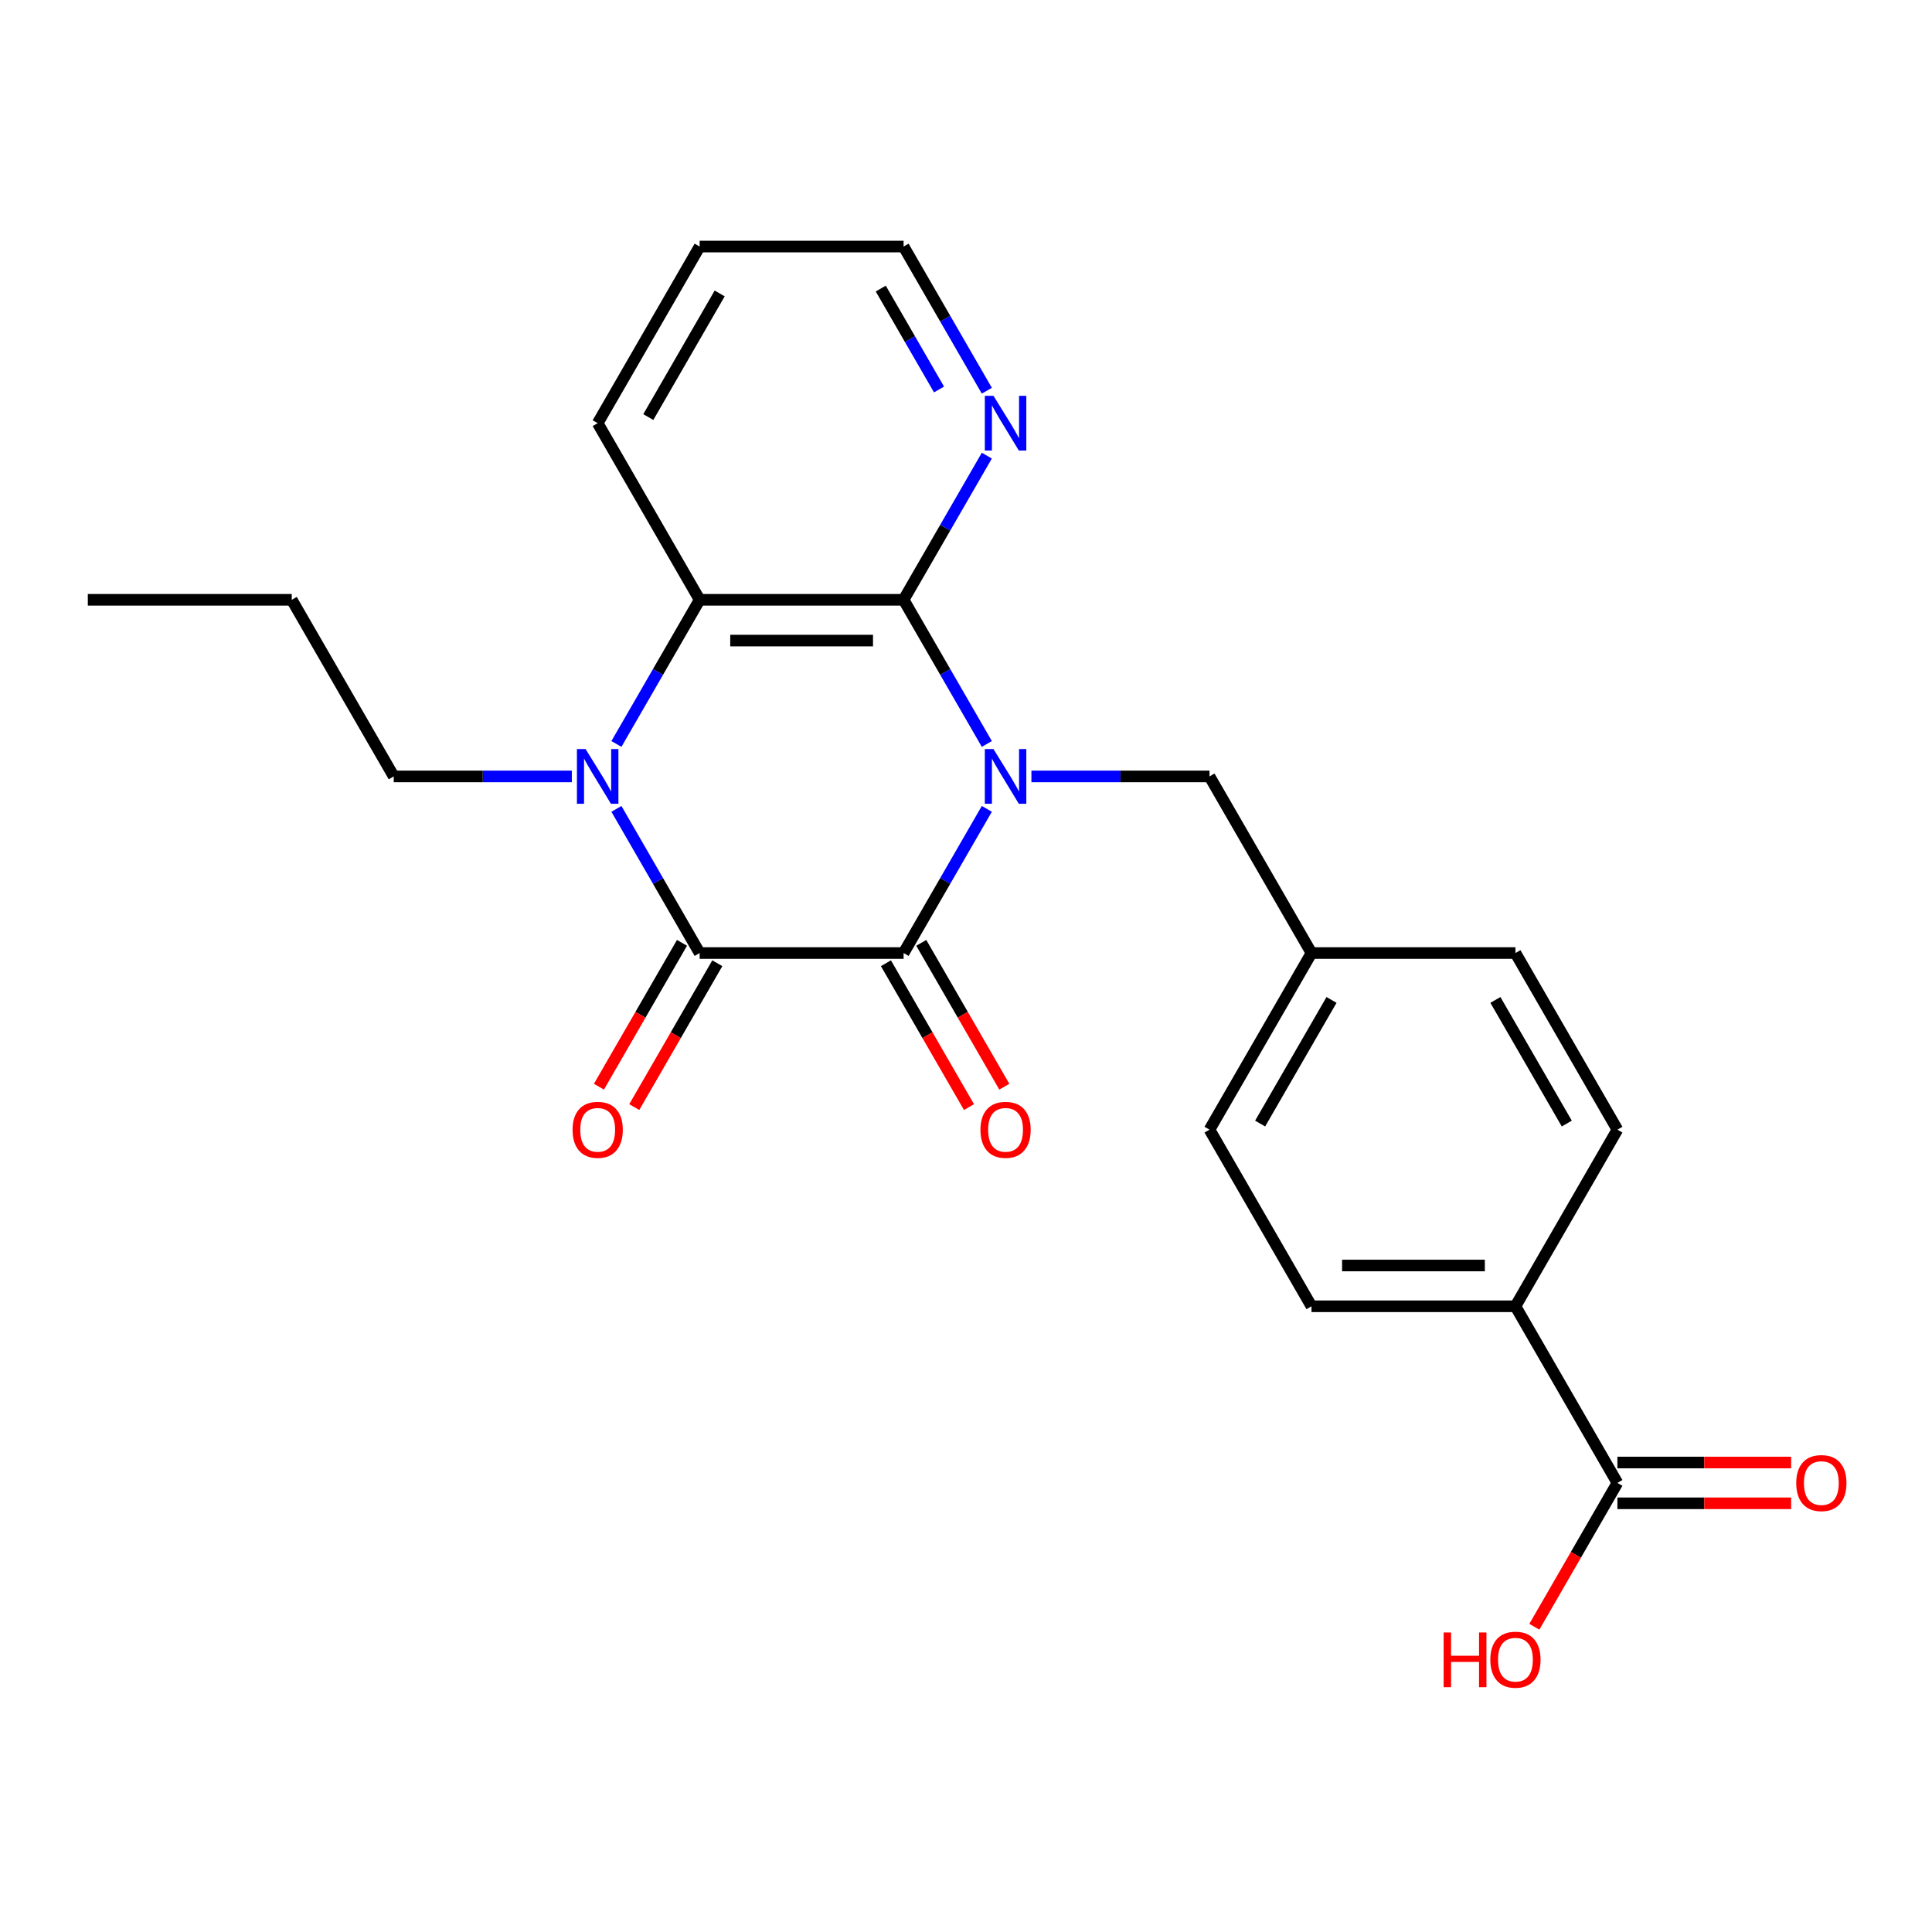 <?xml version='1.0' encoding='iso-8859-1'?>
<svg version='1.1' baseProfile='full'
              xmlns='http://www.w3.org/2000/svg'
                      xmlns:rdkit='http://www.rdkit.org/xml'
                      xmlns:xlink='http://www.w3.org/1999/xlink'
                  xml:space='preserve'
width='1000px' height='1000px' viewBox='0 0 1000 1000'>
<!-- END OF HEADER -->
<rect style='opacity:1.0;fill:#FFFFFF;stroke:none' width='1000' height='1000' x='0' y='0'> </rect>
<path class='bond-0' d='M 510.783,418.672 L 489.242,455.982' style='fill:none;fill-rule:evenodd;stroke:#0000FF;stroke-width:6px;stroke-linecap:butt;stroke-linejoin:miter;stroke-opacity:1' />
<path class='bond-0' d='M 489.242,455.982 L 467.701,493.292' style='fill:none;fill-rule:evenodd;stroke:#000000;stroke-width:6px;stroke-linecap:butt;stroke-linejoin:miter;stroke-opacity:1' />
<path class='bond-3' d='M 510.783,385.074 L 489.242,347.764' style='fill:none;fill-rule:evenodd;stroke:#0000FF;stroke-width:6px;stroke-linecap:butt;stroke-linejoin:miter;stroke-opacity:1' />
<path class='bond-3' d='M 489.242,347.764 L 467.701,310.454' style='fill:none;fill-rule:evenodd;stroke:#000000;stroke-width:6px;stroke-linecap:butt;stroke-linejoin:miter;stroke-opacity:1' />
<path class='bond-5' d='M 533.861,401.873 L 579.953,401.873' style='fill:none;fill-rule:evenodd;stroke:#0000FF;stroke-width:6px;stroke-linecap:butt;stroke-linejoin:miter;stroke-opacity:1' />
<path class='bond-5' d='M 579.953,401.873 L 626.044,401.873' style='fill:none;fill-rule:evenodd;stroke:#000000;stroke-width:6px;stroke-linecap:butt;stroke-linejoin:miter;stroke-opacity:1' />
<path class='bond-1' d='M 467.701,493.292 L 362.14,493.292' style='fill:none;fill-rule:evenodd;stroke:#000000;stroke-width:6px;stroke-linecap:butt;stroke-linejoin:miter;stroke-opacity:1' />
<path class='bond-8' d='M 458.56,498.57 L 480.054,535.8' style='fill:none;fill-rule:evenodd;stroke:#000000;stroke-width:6px;stroke-linecap:butt;stroke-linejoin:miter;stroke-opacity:1' />
<path class='bond-8' d='M 480.054,535.8 L 501.549,573.03' style='fill:none;fill-rule:evenodd;stroke:#FF0000;stroke-width:6px;stroke-linecap:butt;stroke-linejoin:miter;stroke-opacity:1' />
<path class='bond-8' d='M 476.843,488.014 L 498.338,525.244' style='fill:none;fill-rule:evenodd;stroke:#000000;stroke-width:6px;stroke-linecap:butt;stroke-linejoin:miter;stroke-opacity:1' />
<path class='bond-8' d='M 498.338,525.244 L 519.833,562.474' style='fill:none;fill-rule:evenodd;stroke:#FF0000;stroke-width:6px;stroke-linecap:butt;stroke-linejoin:miter;stroke-opacity:1' />
<path class='bond-9' d='M 352.998,488.014 L 331.503,525.244' style='fill:none;fill-rule:evenodd;stroke:#000000;stroke-width:6px;stroke-linecap:butt;stroke-linejoin:miter;stroke-opacity:1' />
<path class='bond-9' d='M 331.503,525.244 L 310.008,562.474' style='fill:none;fill-rule:evenodd;stroke:#FF0000;stroke-width:6px;stroke-linecap:butt;stroke-linejoin:miter;stroke-opacity:1' />
<path class='bond-9' d='M 371.282,498.57 L 349.787,535.8' style='fill:none;fill-rule:evenodd;stroke:#000000;stroke-width:6px;stroke-linecap:butt;stroke-linejoin:miter;stroke-opacity:1' />
<path class='bond-9' d='M 349.787,535.8 L 328.292,573.03' style='fill:none;fill-rule:evenodd;stroke:#FF0000;stroke-width:6px;stroke-linecap:butt;stroke-linejoin:miter;stroke-opacity:1' />
<path class='bond-24' d='M 362.14,493.292 L 340.599,455.982' style='fill:none;fill-rule:evenodd;stroke:#000000;stroke-width:6px;stroke-linecap:butt;stroke-linejoin:miter;stroke-opacity:1' />
<path class='bond-24' d='M 340.599,455.982 L 319.058,418.672' style='fill:none;fill-rule:evenodd;stroke:#0000FF;stroke-width:6px;stroke-linecap:butt;stroke-linejoin:miter;stroke-opacity:1' />
<path class='bond-2' d='M 319.058,385.074 L 340.599,347.764' style='fill:none;fill-rule:evenodd;stroke:#0000FF;stroke-width:6px;stroke-linecap:butt;stroke-linejoin:miter;stroke-opacity:1' />
<path class='bond-2' d='M 340.599,347.764 L 362.14,310.454' style='fill:none;fill-rule:evenodd;stroke:#000000;stroke-width:6px;stroke-linecap:butt;stroke-linejoin:miter;stroke-opacity:1' />
<path class='bond-15' d='M 295.98,401.873 L 249.888,401.873' style='fill:none;fill-rule:evenodd;stroke:#0000FF;stroke-width:6px;stroke-linecap:butt;stroke-linejoin:miter;stroke-opacity:1' />
<path class='bond-15' d='M 249.888,401.873 L 203.797,401.873' style='fill:none;fill-rule:evenodd;stroke:#000000;stroke-width:6px;stroke-linecap:butt;stroke-linejoin:miter;stroke-opacity:1' />
<path class='bond-4' d='M 467.701,310.454 L 362.14,310.454' style='fill:none;fill-rule:evenodd;stroke:#000000;stroke-width:6px;stroke-linecap:butt;stroke-linejoin:miter;stroke-opacity:1' />
<path class='bond-4' d='M 451.867,331.566 L 377.974,331.566' style='fill:none;fill-rule:evenodd;stroke:#000000;stroke-width:6px;stroke-linecap:butt;stroke-linejoin:miter;stroke-opacity:1' />
<path class='bond-7' d='M 467.701,310.454 L 489.242,273.144' style='fill:none;fill-rule:evenodd;stroke:#000000;stroke-width:6px;stroke-linecap:butt;stroke-linejoin:miter;stroke-opacity:1' />
<path class='bond-7' d='M 489.242,273.144 L 510.783,235.834' style='fill:none;fill-rule:evenodd;stroke:#0000FF;stroke-width:6px;stroke-linecap:butt;stroke-linejoin:miter;stroke-opacity:1' />
<path class='bond-19' d='M 362.14,310.454 L 309.359,219.035' style='fill:none;fill-rule:evenodd;stroke:#000000;stroke-width:6px;stroke-linecap:butt;stroke-linejoin:miter;stroke-opacity:1' />
<path class='bond-14' d='M 626.044,401.873 L 678.825,493.292' style='fill:none;fill-rule:evenodd;stroke:#000000;stroke-width:6px;stroke-linecap:butt;stroke-linejoin:miter;stroke-opacity:1' />
<path class='bond-6' d='M 837.168,767.549 L 784.387,676.13' style='fill:none;fill-rule:evenodd;stroke:#000000;stroke-width:6px;stroke-linecap:butt;stroke-linejoin:miter;stroke-opacity:1' />
<path class='bond-11' d='M 837.168,778.106 L 882.129,778.106' style='fill:none;fill-rule:evenodd;stroke:#000000;stroke-width:6px;stroke-linecap:butt;stroke-linejoin:miter;stroke-opacity:1' />
<path class='bond-11' d='M 882.129,778.106 L 927.09,778.106' style='fill:none;fill-rule:evenodd;stroke:#FF0000;stroke-width:6px;stroke-linecap:butt;stroke-linejoin:miter;stroke-opacity:1' />
<path class='bond-11' d='M 837.168,756.993 L 882.129,756.993' style='fill:none;fill-rule:evenodd;stroke:#000000;stroke-width:6px;stroke-linecap:butt;stroke-linejoin:miter;stroke-opacity:1' />
<path class='bond-11' d='M 882.129,756.993 L 927.09,756.993' style='fill:none;fill-rule:evenodd;stroke:#FF0000;stroke-width:6px;stroke-linecap:butt;stroke-linejoin:miter;stroke-opacity:1' />
<path class='bond-16' d='M 837.168,767.549 L 815.673,804.779' style='fill:none;fill-rule:evenodd;stroke:#000000;stroke-width:6px;stroke-linecap:butt;stroke-linejoin:miter;stroke-opacity:1' />
<path class='bond-16' d='M 815.673,804.779 L 794.178,842.01' style='fill:none;fill-rule:evenodd;stroke:#FF0000;stroke-width:6px;stroke-linecap:butt;stroke-linejoin:miter;stroke-opacity:1' />
<path class='bond-20' d='M 510.783,202.236 L 489.242,164.926' style='fill:none;fill-rule:evenodd;stroke:#0000FF;stroke-width:6px;stroke-linecap:butt;stroke-linejoin:miter;stroke-opacity:1' />
<path class='bond-20' d='M 489.242,164.926 L 467.701,127.615' style='fill:none;fill-rule:evenodd;stroke:#000000;stroke-width:6px;stroke-linecap:butt;stroke-linejoin:miter;stroke-opacity:1' />
<path class='bond-20' d='M 486.037,201.599 L 470.959,175.482' style='fill:none;fill-rule:evenodd;stroke:#0000FF;stroke-width:6px;stroke-linecap:butt;stroke-linejoin:miter;stroke-opacity:1' />
<path class='bond-20' d='M 470.959,175.482 L 455.88,149.365' style='fill:none;fill-rule:evenodd;stroke:#000000;stroke-width:6px;stroke-linecap:butt;stroke-linejoin:miter;stroke-opacity:1' />
<path class='bond-10' d='M 784.387,676.13 L 678.825,676.13' style='fill:none;fill-rule:evenodd;stroke:#000000;stroke-width:6px;stroke-linecap:butt;stroke-linejoin:miter;stroke-opacity:1' />
<path class='bond-10' d='M 768.552,655.018 L 694.659,655.018' style='fill:none;fill-rule:evenodd;stroke:#000000;stroke-width:6px;stroke-linecap:butt;stroke-linejoin:miter;stroke-opacity:1' />
<path class='bond-25' d='M 784.387,676.13 L 837.168,584.711' style='fill:none;fill-rule:evenodd;stroke:#000000;stroke-width:6px;stroke-linecap:butt;stroke-linejoin:miter;stroke-opacity:1' />
<path class='bond-12' d='M 678.825,676.13 L 626.044,584.711' style='fill:none;fill-rule:evenodd;stroke:#000000;stroke-width:6px;stroke-linecap:butt;stroke-linejoin:miter;stroke-opacity:1' />
<path class='bond-13' d='M 837.168,584.711 L 784.387,493.292' style='fill:none;fill-rule:evenodd;stroke:#000000;stroke-width:6px;stroke-linecap:butt;stroke-linejoin:miter;stroke-opacity:1' />
<path class='bond-13' d='M 810.967,581.554 L 774.02,517.561' style='fill:none;fill-rule:evenodd;stroke:#000000;stroke-width:6px;stroke-linecap:butt;stroke-linejoin:miter;stroke-opacity:1' />
<path class='bond-17' d='M 678.825,493.292 L 784.387,493.292' style='fill:none;fill-rule:evenodd;stroke:#000000;stroke-width:6px;stroke-linecap:butt;stroke-linejoin:miter;stroke-opacity:1' />
<path class='bond-18' d='M 678.825,493.292 L 626.044,584.711' style='fill:none;fill-rule:evenodd;stroke:#000000;stroke-width:6px;stroke-linecap:butt;stroke-linejoin:miter;stroke-opacity:1' />
<path class='bond-18' d='M 689.192,517.561 L 652.245,581.554' style='fill:none;fill-rule:evenodd;stroke:#000000;stroke-width:6px;stroke-linecap:butt;stroke-linejoin:miter;stroke-opacity:1' />
<path class='bond-21' d='M 203.797,401.873 L 151.016,310.454' style='fill:none;fill-rule:evenodd;stroke:#000000;stroke-width:6px;stroke-linecap:butt;stroke-linejoin:miter;stroke-opacity:1' />
<path class='bond-26' d='M 309.359,219.035 L 362.14,127.615' style='fill:none;fill-rule:evenodd;stroke:#000000;stroke-width:6px;stroke-linecap:butt;stroke-linejoin:miter;stroke-opacity:1' />
<path class='bond-26' d='M 335.56,215.878 L 372.506,151.885' style='fill:none;fill-rule:evenodd;stroke:#000000;stroke-width:6px;stroke-linecap:butt;stroke-linejoin:miter;stroke-opacity:1' />
<path class='bond-22' d='M 467.701,127.615 L 362.14,127.615' style='fill:none;fill-rule:evenodd;stroke:#000000;stroke-width:6px;stroke-linecap:butt;stroke-linejoin:miter;stroke-opacity:1' />
<path class='bond-23' d='M 151.016,310.454 L 45.455,310.454' style='fill:none;fill-rule:evenodd;stroke:#000000;stroke-width:6px;stroke-linecap:butt;stroke-linejoin:miter;stroke-opacity:1' />
<path  class='atom-0' d='M 514.222 387.713
L 523.502 402.713
Q 524.422 404.193, 525.902 406.873
Q 527.382 409.553, 527.462 409.713
L 527.462 387.713
L 531.222 387.713
L 531.222 416.033
L 527.342 416.033
L 517.382 399.633
Q 516.222 397.713, 514.982 395.513
Q 513.782 393.313, 513.422 392.633
L 513.422 416.033
L 509.742 416.033
L 509.742 387.713
L 514.222 387.713
' fill='#0000FF'/>
<path  class='atom-3' d='M 303.099 387.713
L 312.379 402.713
Q 313.299 404.193, 314.779 406.873
Q 316.259 409.553, 316.339 409.713
L 316.339 387.713
L 320.099 387.713
L 320.099 416.033
L 316.219 416.033
L 306.259 399.633
Q 305.099 397.713, 303.859 395.513
Q 302.659 393.313, 302.299 392.633
L 302.299 416.033
L 298.619 416.033
L 298.619 387.713
L 303.099 387.713
' fill='#0000FF'/>
<path  class='atom-8' d='M 514.222 204.875
L 523.502 219.875
Q 524.422 221.355, 525.902 224.035
Q 527.382 226.715, 527.462 226.875
L 527.462 204.875
L 531.222 204.875
L 531.222 233.195
L 527.342 233.195
L 517.382 216.795
Q 516.222 214.875, 514.982 212.675
Q 513.782 210.475, 513.422 209.795
L 513.422 233.195
L 509.742 233.195
L 509.742 204.875
L 514.222 204.875
' fill='#0000FF'/>
<path  class='atom-9' d='M 507.482 584.791
Q 507.482 577.991, 510.842 574.191
Q 514.202 570.391, 520.482 570.391
Q 526.762 570.391, 530.122 574.191
Q 533.482 577.991, 533.482 584.791
Q 533.482 591.671, 530.082 595.591
Q 526.682 599.471, 520.482 599.471
Q 514.242 599.471, 510.842 595.591
Q 507.482 591.711, 507.482 584.791
M 520.482 596.271
Q 524.802 596.271, 527.122 593.391
Q 529.482 590.471, 529.482 584.791
Q 529.482 579.231, 527.122 576.431
Q 524.802 573.591, 520.482 573.591
Q 516.162 573.591, 513.802 576.391
Q 511.482 579.191, 511.482 584.791
Q 511.482 590.511, 513.802 593.391
Q 516.162 596.271, 520.482 596.271
' fill='#FF0000'/>
<path  class='atom-10' d='M 296.359 584.791
Q 296.359 577.991, 299.719 574.191
Q 303.079 570.391, 309.359 570.391
Q 315.639 570.391, 318.999 574.191
Q 322.359 577.991, 322.359 584.791
Q 322.359 591.671, 318.959 595.591
Q 315.559 599.471, 309.359 599.471
Q 303.119 599.471, 299.719 595.591
Q 296.359 591.711, 296.359 584.791
M 309.359 596.271
Q 313.679 596.271, 315.999 593.391
Q 318.359 590.471, 318.359 584.791
Q 318.359 579.231, 315.999 576.431
Q 313.679 573.591, 309.359 573.591
Q 305.039 573.591, 302.679 576.391
Q 300.359 579.191, 300.359 584.791
Q 300.359 590.511, 302.679 593.391
Q 305.039 596.271, 309.359 596.271
' fill='#FF0000'/>
<path  class='atom-12' d='M 929.729 767.629
Q 929.729 760.829, 933.089 757.029
Q 936.449 753.229, 942.729 753.229
Q 949.009 753.229, 952.369 757.029
Q 955.729 760.829, 955.729 767.629
Q 955.729 774.509, 952.329 778.429
Q 948.929 782.309, 942.729 782.309
Q 936.489 782.309, 933.089 778.429
Q 929.729 774.549, 929.729 767.629
M 942.729 779.109
Q 947.049 779.109, 949.369 776.229
Q 951.729 773.309, 951.729 767.629
Q 951.729 762.069, 949.369 759.269
Q 947.049 756.429, 942.729 756.429
Q 938.409 756.429, 936.049 759.229
Q 933.729 762.029, 933.729 767.629
Q 933.729 773.349, 936.049 776.229
Q 938.409 779.109, 942.729 779.109
' fill='#FF0000'/>
<path  class='atom-17' d='M 747.227 844.969
L 751.067 844.969
L 751.067 857.009
L 765.547 857.009
L 765.547 844.969
L 769.387 844.969
L 769.387 873.289
L 765.547 873.289
L 765.547 860.209
L 751.067 860.209
L 751.067 873.289
L 747.227 873.289
L 747.227 844.969
' fill='#FF0000'/>
<path  class='atom-17' d='M 771.387 859.049
Q 771.387 852.249, 774.747 848.449
Q 778.107 844.649, 784.387 844.649
Q 790.667 844.649, 794.027 848.449
Q 797.387 852.249, 797.387 859.049
Q 797.387 865.929, 793.987 869.849
Q 790.587 873.729, 784.387 873.729
Q 778.147 873.729, 774.747 869.849
Q 771.387 865.969, 771.387 859.049
M 784.387 870.529
Q 788.707 870.529, 791.027 867.649
Q 793.387 864.729, 793.387 859.049
Q 793.387 853.489, 791.027 850.689
Q 788.707 847.849, 784.387 847.849
Q 780.067 847.849, 777.707 850.649
Q 775.387 853.449, 775.387 859.049
Q 775.387 864.769, 777.707 867.649
Q 780.067 870.529, 784.387 870.529
' fill='#FF0000'/>
</svg>
